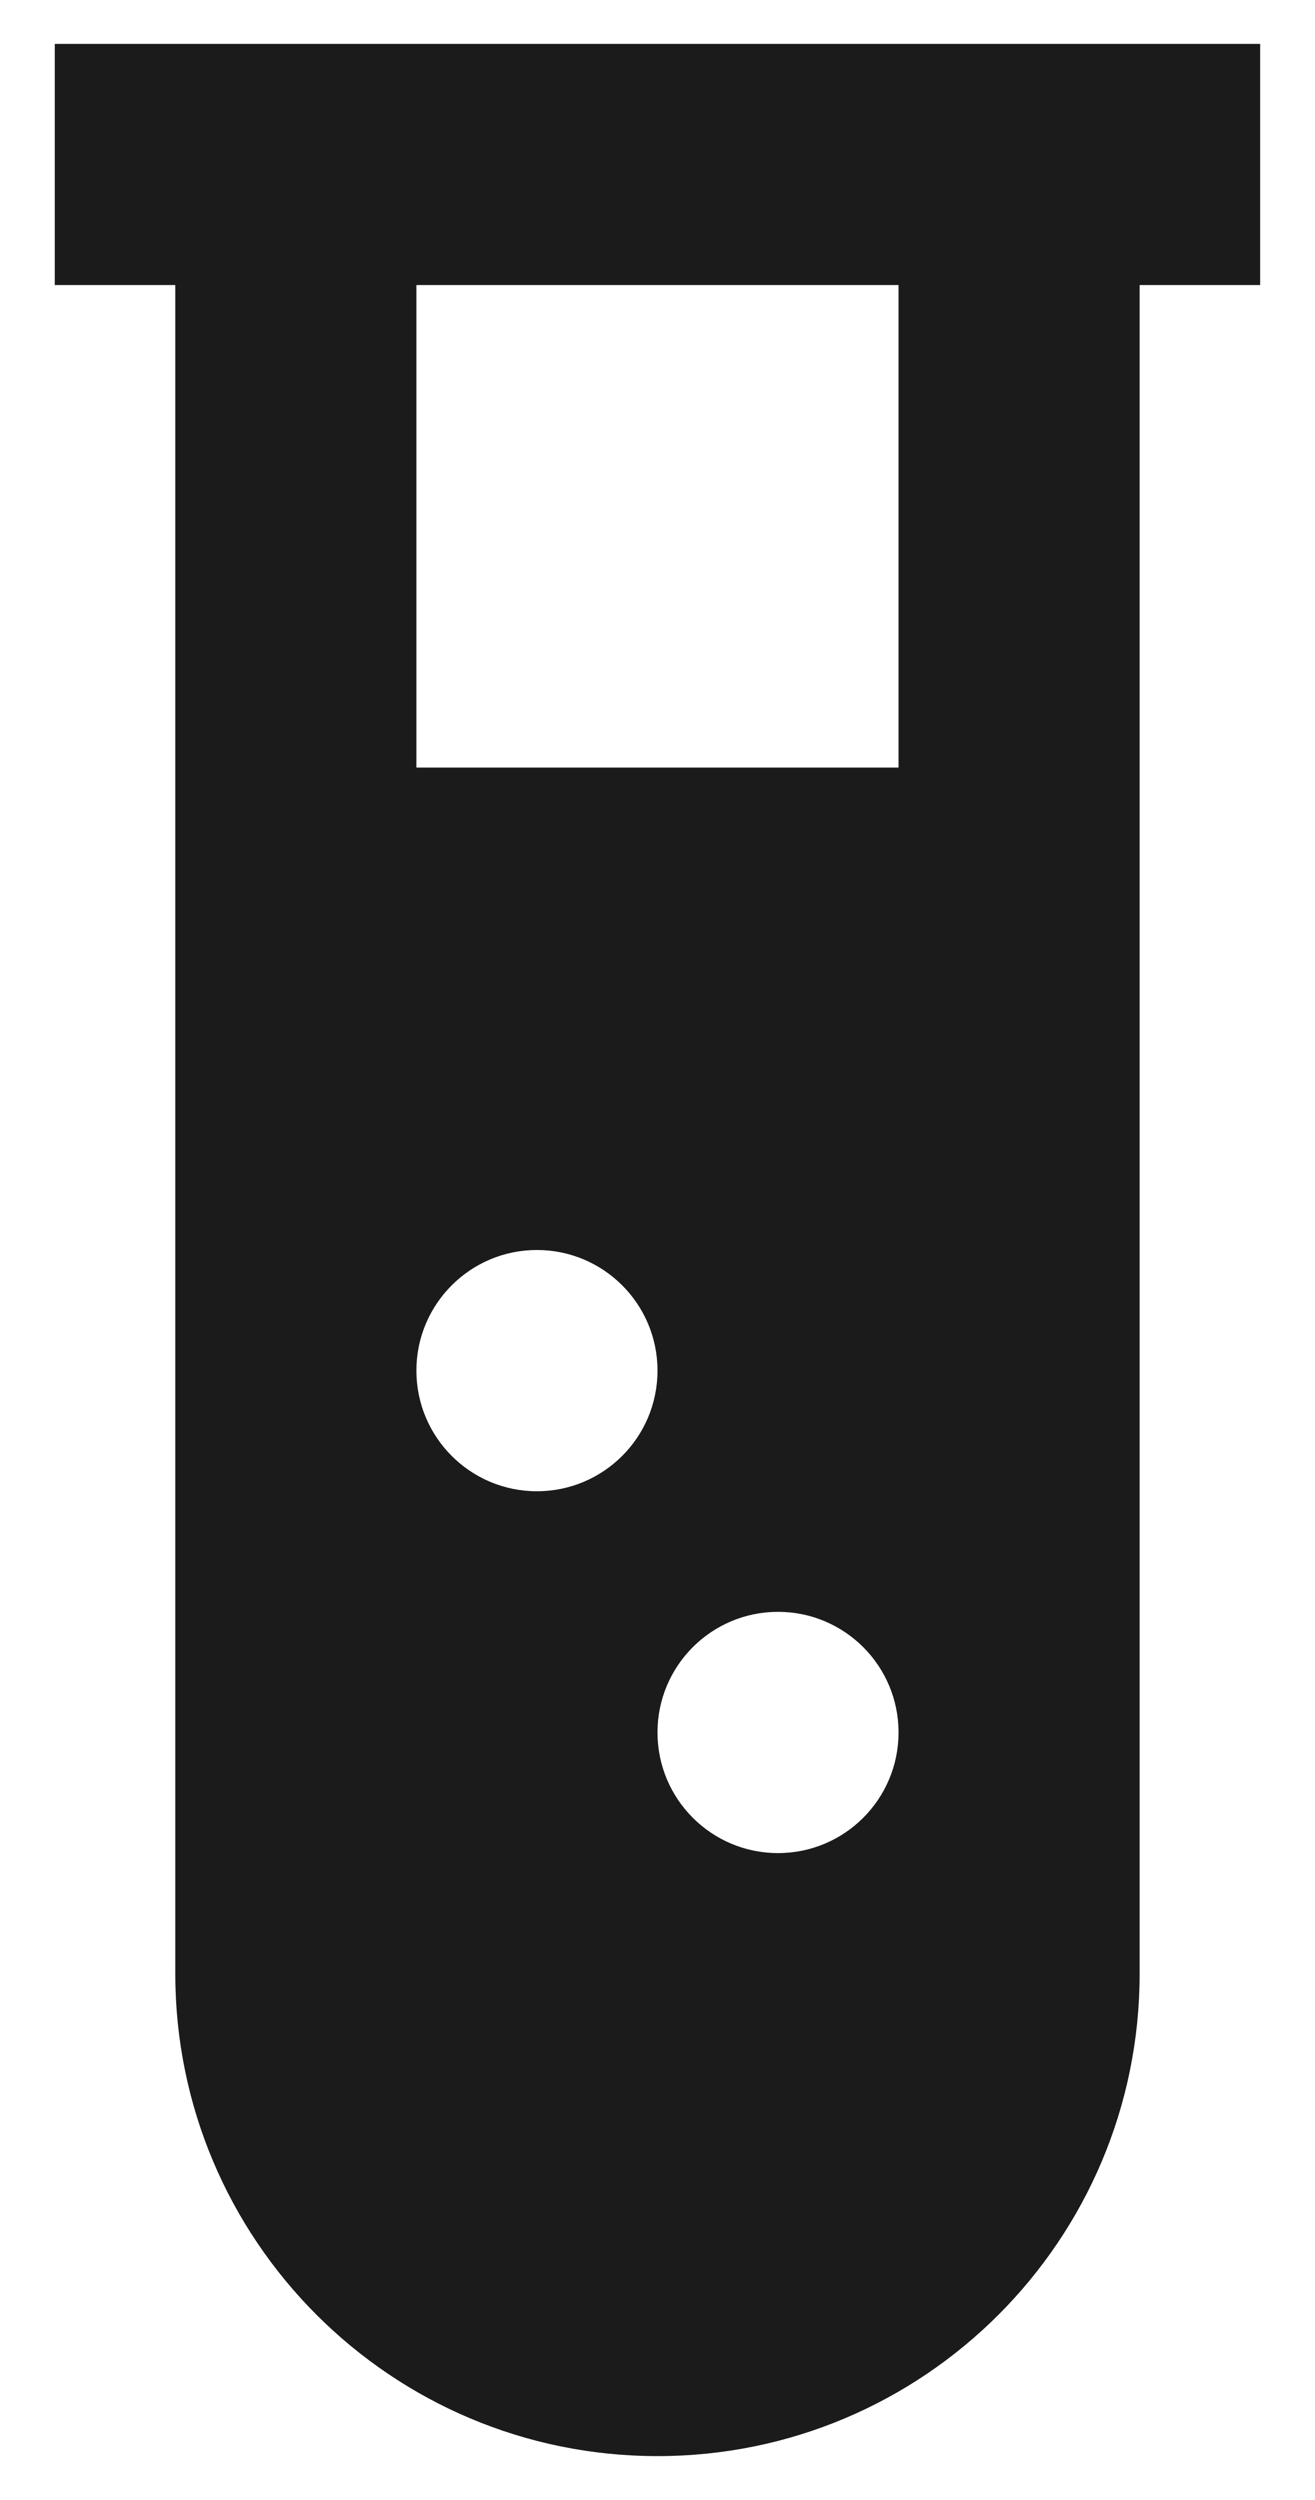 <svg xmlns="http://www.w3.org/2000/svg" width="20" height="38" viewBox="0 0 20 38" fill="none"><path d="M19.166 0.667V4.333H17.333V30C17.333 34.05 14.05 37.333 10 37.333C5.95 37.333 2.666 34.05 2.666 30V4.333H0.833V0.667H19.166ZM11.833 24.5C10.82 24.5 10 25.321 10 26.333C10 27.346 10.82 28.167 11.833 28.167C12.846 28.167 13.666 27.346 13.666 26.333C13.666 25.321 12.846 24.5 11.833 24.5ZM8.166 19C7.154 19 6.333 19.821 6.333 20.833C6.333 21.846 7.154 22.667 8.166 22.667C9.179 22.667 10 21.846 10 20.833C10 19.821 9.179 19 8.166 19ZM13.666 4.333H6.333V11.667H13.666V4.333Z" fill="#1B1B1B"/></svg>